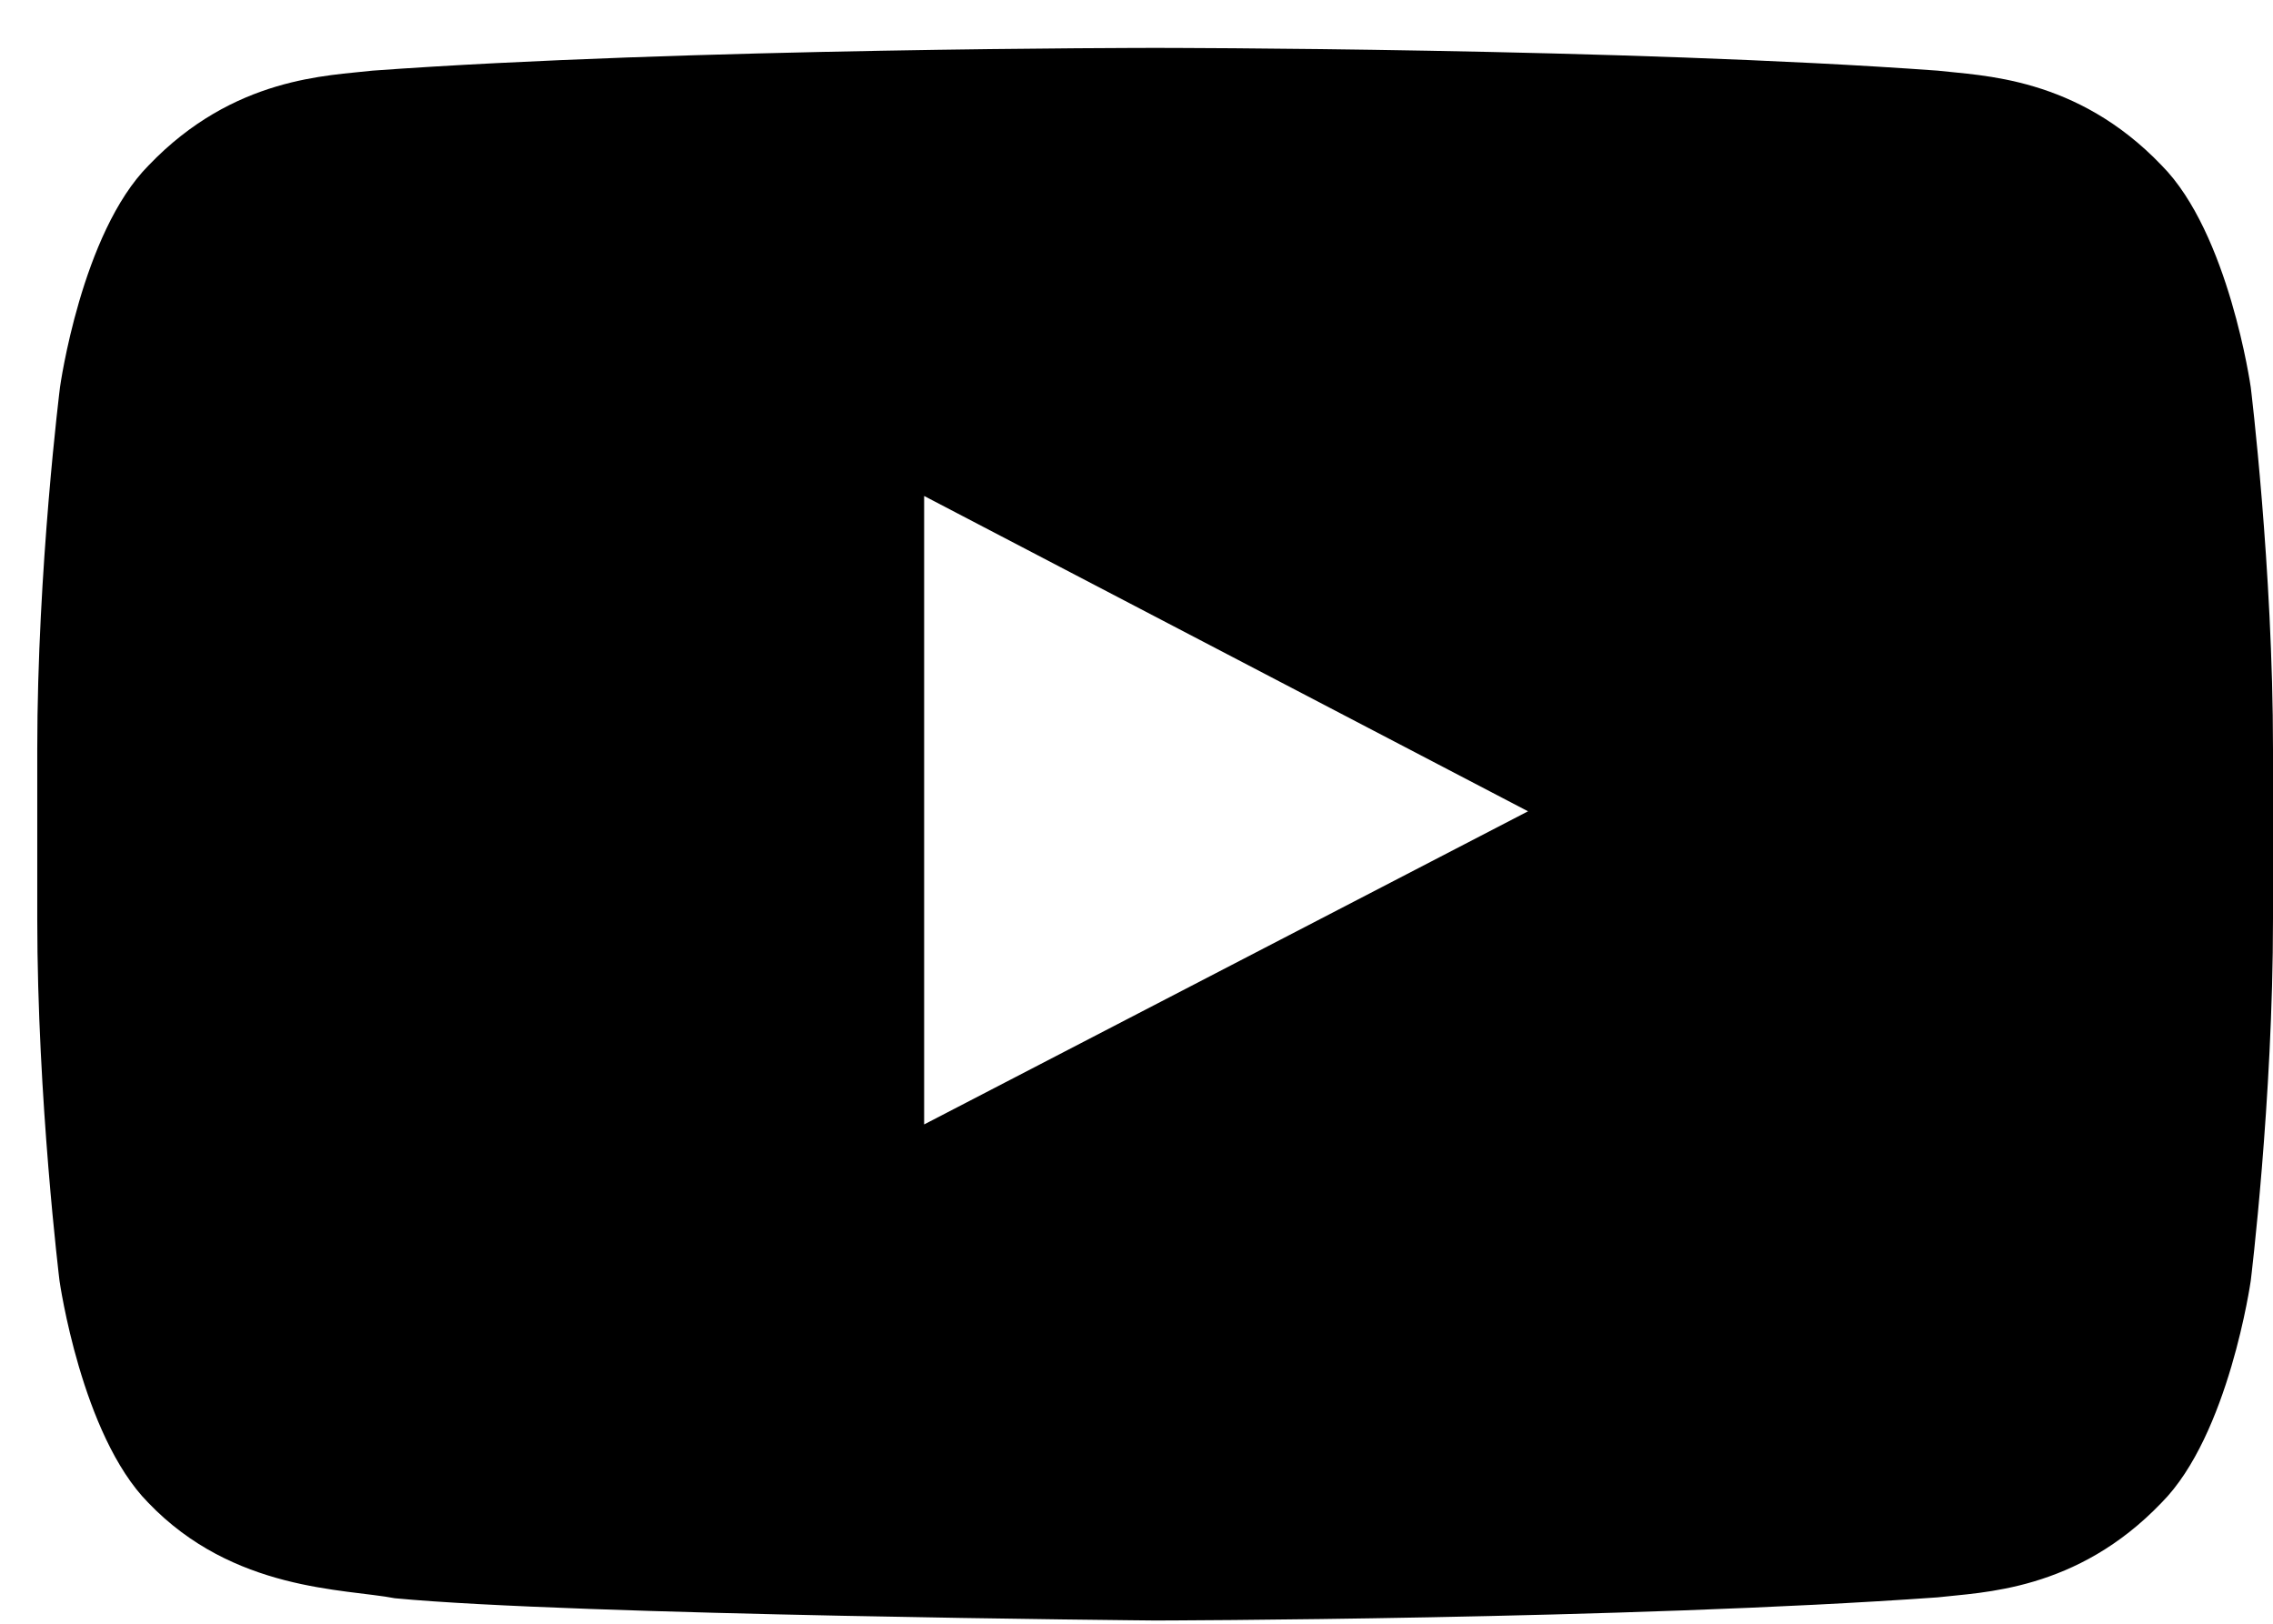 <svg width="28" height="20" viewBox="0 0 28 20" fill="none" xmlns="http://www.w3.org/2000/svg">
<path d="M27.726 4.77C27.726 4.77 27.457 2.871 26.628 2.037C25.579 0.94 24.407 0.934 23.869 0.87C20.017 0.59 14.235 0.59 14.235 0.59H14.224C14.224 0.59 8.442 0.59 4.59 0.87C4.052 0.934 2.88 0.94 1.831 2.037C1.002 2.871 0.739 4.77 0.739 4.77C0.739 4.77 0.459 7.002 0.459 9.229V11.316C0.459 13.543 0.733 15.775 0.733 15.775C0.733 15.775 1.002 17.674 1.825 18.508C2.874 19.605 4.251 19.567 4.864 19.686C7.07 19.896 14.229 19.96 14.229 19.96C14.229 19.96 20.017 19.95 23.869 19.675C24.407 19.611 25.579 19.605 26.628 18.508C27.457 17.674 27.726 15.775 27.726 15.775C27.726 15.775 28 13.548 28 11.316V9.229C28 7.002 27.726 4.77 27.726 4.77ZM11.384 13.85V6.109L18.823 9.993L11.384 13.85Z" fill="black"/>
</svg>

